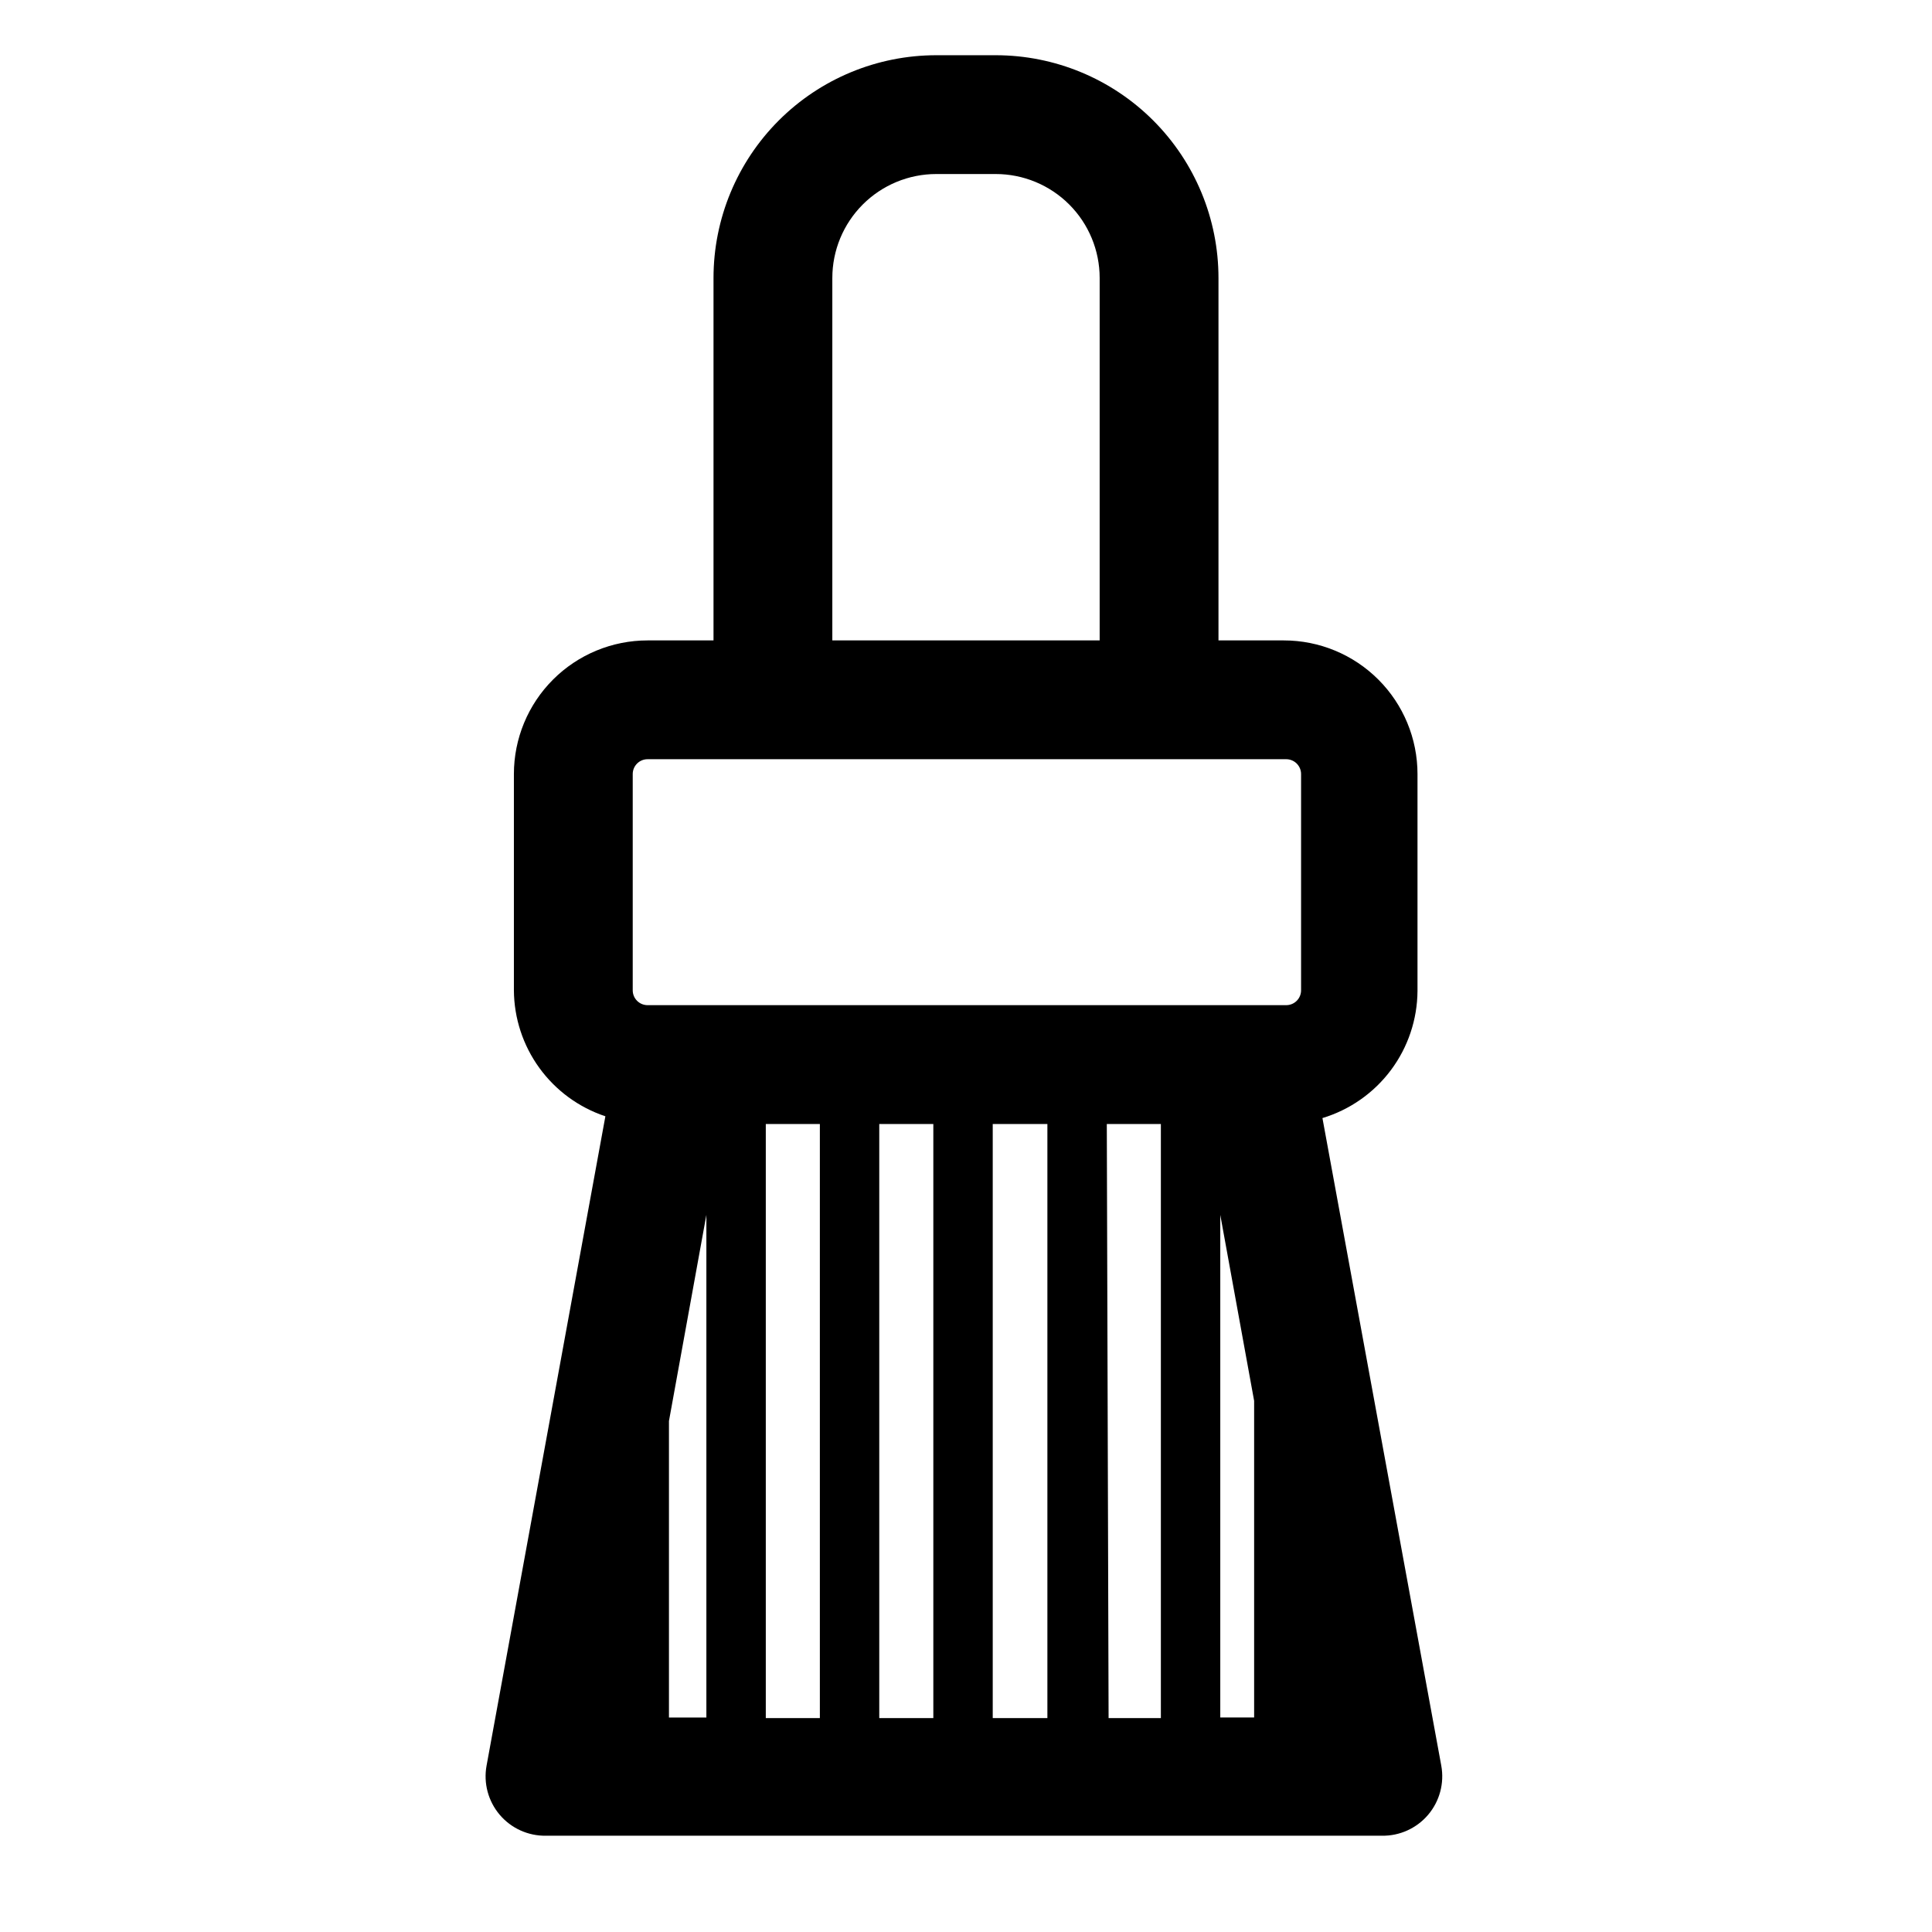<?xml version="1.0" encoding="UTF-8"?>
<!-- Uploaded to: ICON Repo, www.iconrepo.com, Generator: ICON Repo Mixer Tools -->
<svg fill="#000000" width="800px" height="800px" version="1.1" viewBox="144 144 512 512" xmlns="http://www.w3.org/2000/svg">
 <path d="m494.46 440.3c7.25-2.188 13.605-6.641 18.141-12.703 4.531-6.062 7.004-13.422 7.051-20.992v-57.465c0-9.395-3.731-18.406-10.375-25.047-6.644-6.644-15.652-10.375-25.047-10.375h-17.32v-96.039c0-15.66-6.219-30.676-17.293-41.75-11.07-11.07-26.09-17.293-41.746-17.293h-15.746c-15.656 0-30.676 6.223-41.746 17.293-11.074 11.074-17.293 26.09-17.293 41.75v96.039h-17.477c-9.395 0-18.402 3.731-25.047 10.375-6.644 6.641-10.375 15.652-10.375 25.047v57.309c0.047 7.398 2.414 14.598 6.762 20.582 4.348 5.988 10.461 10.461 17.484 12.797l-31.488 172.08c-0.852 4.641 0.426 9.414 3.473 13.016 3.051 3.598 7.555 5.641 12.27 5.562h221.52c4.715 0.078 9.219-1.965 12.27-5.562 3.047-3.602 4.324-8.375 3.473-13.016zm-173.18 80.293 9.918-54.633v133.2h-9.918zm25.664-78.719h14.328v157.44h-14.328zm30.07 0h14.328v157.44h-14.328zm30.07 0h14.484v157.44h-14.484zm30.23 0h14.328v157.44l-13.855-0.004zm30.07 24.09 8.973 49.277v83.914h-8.973zm-102.81-248.29c0-7.309 2.902-14.316 8.07-19.484s12.176-8.07 19.48-8.07h15.746c7.309 0 14.316 2.902 19.48 8.07 5.168 5.168 8.07 12.176 8.07 19.484v96.039h-70.848zm-52.898 131.46c0-2.172 1.762-3.934 3.934-3.934h169.25c1.043 0 2.043 0.414 2.781 1.152s1.156 1.738 1.156 2.781v57.309c0 1.043-0.418 2.047-1.156 2.785s-1.738 1.152-2.781 1.152h-169.25c-2.172 0-3.934-1.762-3.934-3.938z"/>
</svg>